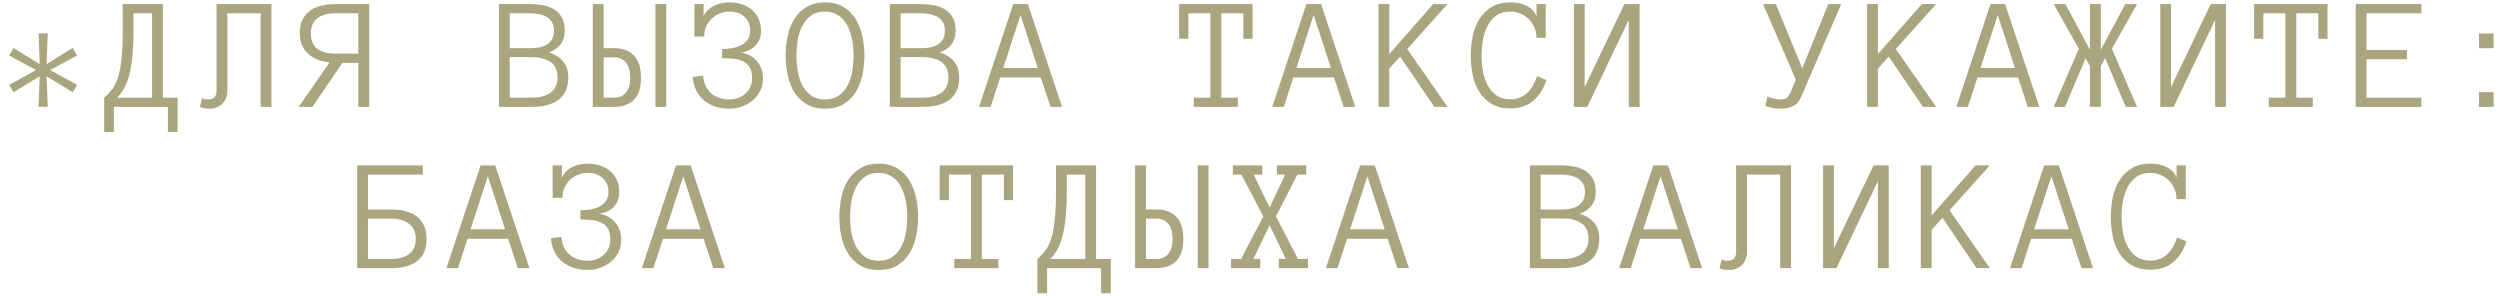 <?xml version="1.0" encoding="UTF-8"?> <svg xmlns="http://www.w3.org/2000/svg" width="186" height="22" viewBox="0 0 186 22" fill="none"> <path d="M5.736 4.13L3.732 5.208L5.736 6.315L5.413 6.866L3.468 5.677L3.55 7.944H2.87L2.953 5.677L1.007 6.866L0.685 6.315L2.689 5.208L0.685 4.13L1.007 3.567L2.953 4.769L2.87 2.483H3.55L3.468 4.769L5.413 3.567L5.736 4.13ZM7.751 7.265C7.973 7.073 8.171 6.868 8.342 6.649C8.514 6.427 8.659 6.132 8.776 5.765C8.893 5.397 8.981 4.931 9.04 4.364C9.102 3.794 9.133 3.069 9.133 2.19V0.304H12.116V7.265H13.212V9.819H12.491V7.95H8.471V9.819H7.751V7.265ZM9.936 2.19C9.936 2.878 9.913 3.485 9.866 4.013C9.823 4.54 9.753 5.009 9.655 5.419C9.561 5.825 9.436 6.179 9.28 6.479C9.124 6.78 8.934 7.042 8.712 7.265H11.313V0.989H9.936V2.19ZM20.195 0.304V7.95H19.387V0.989H16.92V6.737C16.92 6.952 16.883 7.144 16.808 7.312C16.738 7.479 16.642 7.62 16.521 7.733C16.4 7.847 16.26 7.933 16.099 7.991C15.939 8.054 15.771 8.085 15.596 8.085C15.268 8.085 15.027 8.036 14.875 7.938L15.033 7.3C15.088 7.335 15.148 7.36 15.215 7.376C15.285 7.392 15.377 7.399 15.49 7.399C15.904 7.399 16.111 7.179 16.111 6.737V0.304H20.195ZM24.525 4.64C24.204 4.616 23.907 4.55 23.634 4.44C23.364 4.331 23.13 4.187 22.931 4.007C22.735 3.827 22.581 3.61 22.468 3.356C22.359 3.099 22.304 2.81 22.304 2.489C22.304 1.763 22.534 1.218 22.995 0.854C23.456 0.487 24.107 0.304 24.947 0.304H27.466V7.95H26.657V4.675H25.474L23.241 7.95H22.222L24.525 4.64ZM23.13 2.489C23.13 3.017 23.292 3.399 23.616 3.638C23.941 3.872 24.384 3.989 24.947 3.989H26.657V0.989H24.947C24.384 0.989 23.941 1.11 23.616 1.353C23.292 1.591 23.13 1.97 23.13 2.489ZM42.283 5.765C42.283 6.495 42.047 7.042 41.574 7.405C41.101 7.769 40.429 7.95 39.558 7.95H37.121V0.304H39.424C39.744 0.304 40.058 0.331 40.367 0.386C40.675 0.437 40.951 0.534 41.193 0.679C41.439 0.823 41.638 1.024 41.791 1.282C41.943 1.536 42.019 1.87 42.019 2.284C42.019 3.077 41.623 3.618 40.83 3.907C41.799 4.204 42.283 4.823 42.283 5.765ZM41.217 2.284C41.217 2.015 41.16 1.794 41.047 1.622C40.933 1.45 40.789 1.319 40.613 1.229C40.437 1.136 40.244 1.073 40.033 1.042C39.822 1.007 39.619 0.989 39.424 0.989H37.924V3.585H39.424C39.642 3.585 39.857 3.569 40.068 3.538C40.279 3.503 40.468 3.438 40.636 3.345C40.804 3.247 40.943 3.114 41.053 2.946C41.162 2.778 41.217 2.558 41.217 2.284ZM41.48 5.765C41.48 5.237 41.308 4.854 40.965 4.616C40.625 4.374 40.156 4.253 39.558 4.253H37.924V7.265H39.558C40.156 7.265 40.625 7.14 40.965 6.89C41.308 6.636 41.48 6.261 41.48 5.765ZM44.105 0.304H44.907V3.585H45.698C46.331 3.585 46.821 3.769 47.169 4.136C47.517 4.503 47.691 5.054 47.691 5.788C47.691 6.519 47.517 7.062 47.169 7.417C46.821 7.772 46.327 7.95 45.687 7.95H44.105V0.304ZM46.888 5.788C46.888 5.292 46.782 4.915 46.571 4.657C46.36 4.396 46.073 4.265 45.71 4.265H44.907V7.265H45.71C46.073 7.265 46.36 7.142 46.571 6.896C46.782 6.646 46.888 6.276 46.888 5.788ZM48.763 0.304H49.566V7.95H48.763V0.304ZM56.766 5.841C56.766 6.177 56.698 6.483 56.561 6.761C56.424 7.034 56.24 7.269 56.01 7.464C55.783 7.659 55.52 7.812 55.219 7.921C54.922 8.03 54.61 8.085 54.282 8.085C53.914 8.085 53.571 8.036 53.25 7.938C52.93 7.837 52.647 7.687 52.401 7.487C52.158 7.288 51.961 7.042 51.809 6.749C51.657 6.456 51.565 6.116 51.533 5.729L52.313 5.624C52.36 6.21 52.565 6.653 52.928 6.954C53.287 7.251 53.739 7.399 54.282 7.399C54.512 7.399 54.729 7.36 54.932 7.282C55.135 7.204 55.313 7.097 55.465 6.96C55.617 6.823 55.737 6.659 55.823 6.468C55.912 6.276 55.957 6.067 55.957 5.841C55.957 5.528 55.908 5.274 55.811 5.079C55.713 4.88 55.569 4.726 55.377 4.616C55.19 4.503 54.957 4.427 54.68 4.388C54.403 4.349 54.084 4.329 53.725 4.329V3.644C53.987 3.644 54.242 3.622 54.492 3.579C54.742 3.536 54.965 3.462 55.16 3.356C55.356 3.251 55.514 3.112 55.635 2.94C55.756 2.765 55.817 2.546 55.817 2.284C55.817 1.854 55.674 1.511 55.389 1.253C55.104 0.991 54.735 0.86 54.282 0.86C54.028 0.86 53.782 0.909 53.543 1.007C53.309 1.104 53.11 1.233 52.946 1.394C52.789 1.542 52.658 1.726 52.553 1.944C52.448 2.163 52.395 2.421 52.395 2.718H51.662V0.304H52.348V1.194C52.442 1.003 52.561 0.843 52.705 0.714C52.85 0.585 53.008 0.481 53.18 0.403C53.352 0.321 53.532 0.263 53.719 0.228C53.907 0.192 54.094 0.175 54.282 0.175C54.61 0.175 54.916 0.224 55.202 0.321C55.487 0.415 55.733 0.552 55.94 0.731C56.151 0.911 56.317 1.132 56.438 1.394C56.559 1.655 56.62 1.952 56.62 2.284C56.62 2.722 56.49 3.083 56.233 3.368C55.975 3.653 55.604 3.833 55.12 3.907C55.389 3.946 55.625 4.024 55.828 4.142C56.035 4.259 56.207 4.405 56.344 4.581C56.485 4.753 56.59 4.948 56.66 5.167C56.731 5.382 56.766 5.606 56.766 5.841ZM64.312 4.136C64.312 4.647 64.259 5.142 64.154 5.618C64.048 6.095 63.88 6.515 63.65 6.878C63.419 7.241 63.117 7.534 62.742 7.757C62.371 7.976 61.918 8.085 61.382 8.085C60.847 8.085 60.392 7.976 60.017 7.757C59.646 7.534 59.343 7.241 59.109 6.878C58.879 6.515 58.712 6.095 58.611 5.618C58.505 5.142 58.453 4.647 58.453 4.136C58.453 3.624 58.505 3.13 58.611 2.653C58.712 2.177 58.88 1.755 59.115 1.388C59.353 1.021 59.658 0.728 60.029 0.509C60.404 0.286 60.855 0.175 61.382 0.175C61.91 0.175 62.359 0.286 62.73 0.509C63.105 0.728 63.408 1.021 63.638 1.388C63.869 1.755 64.039 2.177 64.148 2.653C64.257 3.13 64.312 3.624 64.312 4.136ZM63.504 4.136C63.504 3.632 63.455 3.179 63.357 2.776C63.263 2.37 63.127 2.024 62.947 1.739C62.767 1.454 62.544 1.237 62.279 1.089C62.017 0.937 61.718 0.86 61.382 0.86C60.965 0.86 60.619 0.958 60.345 1.153C60.076 1.349 59.859 1.604 59.695 1.921C59.531 2.237 59.416 2.589 59.349 2.976C59.287 3.362 59.255 3.749 59.255 4.136C59.255 4.519 59.287 4.905 59.349 5.296C59.416 5.683 59.531 6.032 59.695 6.345C59.859 6.653 60.076 6.907 60.345 7.106C60.619 7.302 60.965 7.399 61.382 7.399C61.797 7.399 62.14 7.302 62.414 7.106C62.687 6.907 62.906 6.653 63.07 6.345C63.234 6.032 63.347 5.683 63.41 5.296C63.472 4.905 63.504 4.519 63.504 4.136ZM71.366 5.765C71.366 6.495 71.13 7.042 70.657 7.405C70.184 7.769 69.513 7.95 68.641 7.95H66.204V0.304H68.507C68.827 0.304 69.141 0.331 69.45 0.386C69.759 0.437 70.034 0.534 70.276 0.679C70.522 0.823 70.722 1.024 70.874 1.282C71.026 1.536 71.102 1.87 71.102 2.284C71.102 3.077 70.706 3.618 69.913 3.907C70.882 4.204 71.366 4.823 71.366 5.765ZM70.3 2.284C70.3 2.015 70.243 1.794 70.13 1.622C70.016 1.45 69.872 1.319 69.696 1.229C69.52 1.136 69.327 1.073 69.116 1.042C68.905 1.007 68.702 0.989 68.507 0.989H67.007V3.585H68.507C68.725 3.585 68.94 3.569 69.151 3.538C69.362 3.503 69.552 3.438 69.72 3.345C69.888 3.247 70.026 3.114 70.136 2.946C70.245 2.778 70.3 2.558 70.3 2.284ZM70.563 5.765C70.563 5.237 70.391 4.854 70.048 4.616C69.708 4.374 69.239 4.253 68.641 4.253H67.007V7.265H68.641C69.239 7.265 69.708 7.14 70.048 6.89C70.391 6.636 70.563 6.261 70.563 5.765ZM79.018 7.95H78.156L77.436 5.765H74.412L73.703 7.95H72.842L75.385 0.304H76.475L79.018 7.95ZM77.207 5.056L75.924 1.112L74.641 5.056H77.207ZM93.19 2.888H92.505V0.989H90.864V7.265H92.094V7.95H88.819V7.265H90.055V0.989H88.415V2.888H87.729V0.304H93.19V2.888ZM100.83 7.95H99.969L99.248 5.765H96.225L95.516 7.95H94.654L97.197 0.304H98.287L100.83 7.95ZM99.019 5.056L97.736 1.112L96.453 5.056H99.019ZM107.697 7.95H106.712L104.169 4.206L103.361 5.108V7.95H102.558V0.304H103.361V4.024L106.636 0.304H107.697L104.697 3.644L107.697 7.95ZM115.049 5.946C114.85 6.603 114.524 7.12 114.071 7.499C113.618 7.878 113.047 8.067 112.36 8.067C111.825 8.067 111.372 7.96 111.001 7.745C110.629 7.53 110.325 7.241 110.086 6.878C109.852 6.515 109.682 6.095 109.577 5.618C109.475 5.142 109.424 4.647 109.424 4.136C109.424 3.624 109.475 3.13 109.577 2.653C109.682 2.177 109.852 1.755 110.086 1.388C110.325 1.021 110.629 0.728 111.001 0.509C111.372 0.286 111.825 0.175 112.36 0.175C112.833 0.175 113.237 0.259 113.573 0.427C113.909 0.595 114.157 0.851 114.317 1.194V0.304H115.003V2.812H114.317C114.317 2.542 114.264 2.288 114.159 2.05C114.057 1.808 113.919 1.599 113.743 1.423C113.567 1.247 113.358 1.11 113.116 1.013C112.878 0.911 112.626 0.86 112.36 0.86C111.946 0.86 111.602 0.958 111.329 1.153C111.059 1.349 110.842 1.604 110.678 1.921C110.514 2.237 110.397 2.589 110.327 2.976C110.26 3.362 110.227 3.749 110.227 4.136C110.227 4.519 110.26 4.905 110.327 5.296C110.397 5.683 110.514 6.03 110.678 6.339C110.842 6.644 111.059 6.896 111.329 7.095C111.602 7.29 111.946 7.388 112.36 7.388C113.313 7.388 113.977 6.815 114.352 5.671L115.049 5.946ZM117.099 0.304H117.902V6.474L120.855 0.304H121.986V7.95H121.178V1.481L118.096 7.95H117.099V0.304ZM136.985 0.304L134.032 7.147C133.879 7.53 133.664 7.782 133.387 7.903C133.11 8.024 132.803 8.085 132.467 8.085C132.092 8.085 131.717 8.017 131.342 7.88L131.5 7.183C131.684 7.261 131.864 7.317 132.039 7.353C132.215 7.384 132.358 7.399 132.467 7.399C132.733 7.399 132.914 7.335 133.012 7.206C133.114 7.077 133.202 6.925 133.276 6.749L133.61 5.923L131.172 0.304H132.121L134.09 5.085L136.024 0.304H136.985ZM144.05 7.95H143.066L140.523 4.206L139.715 5.108V7.95H138.912V0.304H139.715V4.024L142.99 0.304H144.05L141.05 3.644L144.05 7.95ZM151.726 7.95H150.864L150.144 5.765H147.12L146.411 7.95H145.55L148.093 0.304H149.183L151.726 7.95ZM149.915 5.056L148.632 1.112L147.349 5.056H149.915ZM155.492 7.95V4.915L155.17 4.329L153.635 7.95H152.797L154.666 3.632L152.797 0.304H153.67L155.492 3.702V0.304H156.301V3.702L158.123 0.304H158.996L157.127 3.632L158.996 7.95H158.158L156.623 4.329L156.301 4.915V7.95H155.492ZM160.724 0.304H161.527V6.474L164.48 0.304H165.611V7.95H164.802V1.481L161.72 7.95H160.724V0.304ZM173.169 2.888H172.483V0.989H170.843V7.265H172.073V7.95H168.798V7.265H170.034V0.989H168.393V2.888H167.708V0.304H173.169V2.888ZM180.152 7.95H175.266V0.304H180.152V0.989H176.068V3.726H179.08V4.411H176.068V7.265H180.152V7.95ZM185.525 3.585H184.435V2.489H185.525V3.585ZM185.525 7.95H184.435V6.86H185.525V7.95ZM30.934 17.788C30.934 17.292 30.768 16.915 30.436 16.657C30.104 16.395 29.661 16.265 29.106 16.265H27.377V19.265H29.106C29.661 19.265 30.104 19.142 30.436 18.895C30.768 18.645 30.934 18.276 30.934 17.788ZM27.377 15.585H29.106C29.938 15.585 30.584 15.769 31.045 16.136C31.506 16.503 31.737 17.054 31.737 17.788C31.737 18.519 31.506 19.061 31.045 19.417C30.584 19.773 29.934 19.95 29.094 19.95H26.575V12.304H31.461V12.989H27.377V15.585ZM39.388 19.95H38.527L37.806 17.765H34.783L34.074 19.95H33.213L35.756 12.304H36.846L39.388 19.95ZM37.578 17.056L36.295 13.112L35.011 17.056H37.578ZM46.22 17.841C46.22 18.177 46.151 18.483 46.015 18.761C45.878 19.034 45.694 19.269 45.464 19.464C45.237 19.659 44.974 19.811 44.673 19.921C44.376 20.03 44.063 20.085 43.735 20.085C43.368 20.085 43.025 20.036 42.704 19.939C42.384 19.837 42.101 19.686 41.855 19.487C41.612 19.288 41.415 19.042 41.263 18.749C41.11 18.456 41.019 18.116 40.987 17.73L41.767 17.624C41.813 18.21 42.019 18.653 42.382 18.954C42.741 19.251 43.192 19.399 43.735 19.399C43.966 19.399 44.183 19.36 44.386 19.282C44.589 19.204 44.767 19.097 44.919 18.96C45.071 18.823 45.191 18.659 45.276 18.468C45.366 18.276 45.411 18.067 45.411 17.841C45.411 17.528 45.362 17.274 45.265 17.079C45.167 16.88 45.023 16.726 44.831 16.616C44.644 16.503 44.411 16.427 44.134 16.388C43.856 16.349 43.538 16.329 43.179 16.329V15.644C43.441 15.644 43.696 15.622 43.946 15.579C44.196 15.536 44.419 15.462 44.614 15.356C44.81 15.251 44.968 15.112 45.089 14.94C45.21 14.765 45.27 14.546 45.27 14.284C45.27 13.854 45.128 13.511 44.843 13.253C44.558 12.991 44.188 12.86 43.735 12.86C43.481 12.86 43.235 12.909 42.997 13.007C42.763 13.104 42.563 13.233 42.4 13.394C42.243 13.542 42.112 13.726 42.007 13.944C41.901 14.163 41.849 14.421 41.849 14.718H41.116V12.304H41.802V13.194C41.895 13.003 42.015 12.843 42.159 12.714C42.304 12.585 42.462 12.481 42.634 12.403C42.806 12.321 42.985 12.263 43.173 12.227C43.36 12.192 43.548 12.175 43.735 12.175C44.063 12.175 44.37 12.224 44.655 12.321C44.941 12.415 45.187 12.552 45.394 12.731C45.605 12.911 45.77 13.132 45.892 13.394C46.013 13.655 46.073 13.952 46.073 14.284C46.073 14.722 45.944 15.083 45.687 15.368C45.429 15.653 45.058 15.833 44.573 15.907C44.843 15.946 45.079 16.024 45.282 16.142C45.489 16.259 45.661 16.405 45.798 16.581C45.938 16.753 46.044 16.948 46.114 17.167C46.185 17.382 46.22 17.606 46.22 17.841ZM53.93 19.95H53.069L52.348 17.765H49.325L48.615 19.95H47.754L50.297 12.304H51.387L53.93 19.95ZM52.119 17.056L50.836 13.112L49.553 17.056H52.119ZM68.308 16.136C68.308 16.648 68.255 17.142 68.149 17.618C68.044 18.095 67.876 18.515 67.645 18.878C67.415 19.241 67.112 19.534 66.737 19.757C66.366 19.976 65.913 20.085 65.378 20.085C64.843 20.085 64.388 19.976 64.013 19.757C63.642 19.534 63.339 19.241 63.104 18.878C62.874 18.515 62.708 18.095 62.606 17.618C62.501 17.142 62.448 16.648 62.448 16.136C62.448 15.624 62.501 15.13 62.606 14.653C62.708 14.177 62.876 13.755 63.11 13.388C63.349 13.021 63.653 12.727 64.024 12.509C64.399 12.286 64.85 12.175 65.378 12.175C65.905 12.175 66.354 12.286 66.725 12.509C67.1 12.727 67.403 13.021 67.634 13.388C67.864 13.755 68.034 14.177 68.143 14.653C68.253 15.13 68.308 15.624 68.308 16.136ZM67.499 16.136C67.499 15.632 67.45 15.179 67.352 14.776C67.259 14.37 67.122 14.024 66.942 13.739C66.763 13.454 66.54 13.237 66.274 13.089C66.013 12.937 65.714 12.86 65.378 12.86C64.96 12.86 64.614 12.958 64.341 13.153C64.071 13.349 63.854 13.604 63.69 13.921C63.526 14.237 63.411 14.589 63.345 14.976C63.282 15.362 63.251 15.749 63.251 16.136C63.251 16.519 63.282 16.905 63.345 17.296C63.411 17.683 63.526 18.032 63.69 18.345C63.854 18.653 64.071 18.907 64.341 19.106C64.614 19.302 64.96 19.399 65.378 19.399C65.792 19.399 66.136 19.302 66.409 19.106C66.683 18.907 66.901 18.653 67.065 18.345C67.229 18.032 67.343 17.683 67.405 17.296C67.468 16.905 67.499 16.519 67.499 16.136ZM75.373 14.888H74.688V12.989H73.047V19.265H74.278V19.95H71.002V19.265H72.238V12.989H70.598V14.888H69.912V12.304H75.373V14.888ZM77.183 19.265C77.406 19.073 77.603 18.868 77.775 18.649C77.947 18.427 78.091 18.132 78.208 17.765C78.326 17.398 78.413 16.931 78.472 16.364C78.535 15.794 78.566 15.069 78.566 14.19V12.304H81.548V19.265H82.644V21.819H81.923V19.95H77.904V21.819H77.183V19.265ZM79.369 14.19C79.369 14.878 79.345 15.485 79.298 16.013C79.255 16.54 79.185 17.009 79.087 17.419C78.994 17.825 78.869 18.179 78.712 18.48C78.556 18.78 78.367 19.042 78.144 19.265H80.746V12.989H79.369V14.19ZM84.454 12.304H85.257V15.585H86.048C86.68 15.585 87.171 15.769 87.518 16.136C87.866 16.503 88.04 17.054 88.04 17.788C88.04 18.519 87.866 19.061 87.518 19.417C87.171 19.773 86.677 19.95 86.036 19.95H84.454V12.304ZM87.237 17.788C87.237 17.292 87.132 16.915 86.921 16.657C86.71 16.395 86.423 16.265 86.059 16.265H85.257V19.265H86.059C86.423 19.265 86.71 19.142 86.921 18.895C87.132 18.645 87.237 18.276 87.237 17.788ZM89.112 12.304H89.915V19.95H89.112V12.304ZM97.314 19.95H95.147V19.265H95.662L94.461 16.757L93.248 19.265H93.764V19.95H91.59V19.265H92.334L93.992 16.101L92.363 12.989H91.725V12.304H93.91V12.989H93.272L94.461 15.438L95.615 12.989H95V12.304H97.186V12.989H96.523L94.93 16.101L96.57 19.265H97.314V19.95ZM104.825 19.95H103.964L103.243 17.765H100.22L99.511 19.95H98.65L101.193 12.304H102.282L104.825 19.95ZM103.015 17.056L101.732 13.112L100.449 17.056H103.015ZM118.986 17.765C118.986 18.495 118.75 19.042 118.277 19.405C117.805 19.769 117.133 19.95 116.262 19.95H113.824V12.304H116.127C116.447 12.304 116.762 12.331 117.07 12.386C117.379 12.437 117.654 12.534 117.896 12.679C118.142 12.823 118.342 13.024 118.494 13.282C118.646 13.536 118.722 13.87 118.722 14.284C118.722 15.077 118.326 15.618 117.533 15.907C118.502 16.204 118.986 16.823 118.986 17.765ZM117.92 14.284C117.92 14.015 117.863 13.794 117.75 13.622C117.637 13.45 117.492 13.319 117.316 13.229C117.14 13.136 116.947 13.073 116.736 13.042C116.525 13.007 116.322 12.989 116.127 12.989H114.627V15.585H116.127C116.346 15.585 116.56 15.569 116.771 15.538C116.982 15.503 117.172 15.438 117.34 15.345C117.508 15.247 117.646 15.114 117.756 14.946C117.865 14.778 117.92 14.558 117.92 14.284ZM118.183 17.765C118.183 17.237 118.012 16.855 117.668 16.616C117.328 16.374 116.859 16.253 116.262 16.253H114.627V19.265H116.262C116.859 19.265 117.328 19.14 117.668 18.89C118.012 18.636 118.183 18.261 118.183 17.765ZM126.638 19.95H125.776L125.056 17.765H122.032L121.323 19.95H120.462L123.005 12.304H124.095L126.638 19.95ZM124.827 17.056L123.544 13.112L122.261 17.056H124.827ZM133.252 12.304V19.95H132.444V12.989H129.977V18.737C129.977 18.952 129.94 19.144 129.866 19.311C129.795 19.48 129.7 19.62 129.579 19.733C129.457 19.847 129.317 19.933 129.157 19.991C128.996 20.054 128.829 20.085 128.653 20.085C128.325 20.085 128.084 20.036 127.932 19.939L128.09 19.3C128.145 19.335 128.205 19.36 128.272 19.376C128.342 19.392 128.434 19.399 128.547 19.399C128.961 19.399 129.168 19.179 129.168 18.737V12.304H133.252ZM135.636 12.304H136.439V18.474L139.392 12.304H140.523V19.95H139.715V13.481L136.633 19.95H135.636V12.304ZM148.046 19.95H147.061L144.519 16.206L143.71 17.108V19.95H142.907V12.304H143.71V16.024L146.985 12.304H148.046L145.046 15.644L148.046 19.95ZM155.721 19.95H154.86L154.139 17.765H151.115L150.406 19.95H149.545L152.088 12.304H153.178L155.721 19.95ZM153.91 17.056L152.627 13.112L151.344 17.056H153.91ZM162.669 17.946C162.47 18.602 162.144 19.12 161.691 19.499C161.238 19.878 160.668 20.067 159.98 20.067C159.445 20.067 158.992 19.96 158.621 19.745C158.25 19.53 157.945 19.241 157.707 18.878C157.472 18.515 157.302 18.095 157.197 17.618C157.095 17.142 157.044 16.648 157.044 16.136C157.044 15.624 157.095 15.13 157.197 14.653C157.302 14.177 157.472 13.755 157.707 13.388C157.945 13.021 158.25 12.727 158.621 12.509C158.992 12.286 159.445 12.175 159.98 12.175C160.453 12.175 160.857 12.259 161.193 12.427C161.529 12.595 161.777 12.851 161.937 13.194V12.304H162.623V14.812H161.937C161.937 14.542 161.884 14.288 161.779 14.05C161.677 13.808 161.539 13.599 161.363 13.423C161.187 13.247 160.978 13.11 160.736 13.013C160.498 12.911 160.246 12.86 159.98 12.86C159.566 12.86 159.222 12.958 158.949 13.153C158.679 13.349 158.462 13.604 158.298 13.921C158.134 14.237 158.017 14.589 157.947 14.976C157.88 15.362 157.847 15.749 157.847 16.136C157.847 16.519 157.88 16.905 157.947 17.296C158.017 17.683 158.134 18.03 158.298 18.339C158.462 18.644 158.679 18.895 158.949 19.095C159.222 19.29 159.566 19.388 159.98 19.388C160.933 19.388 161.597 18.815 161.972 17.671L162.669 17.946Z" fill="#A9A57E"></path> </svg> 